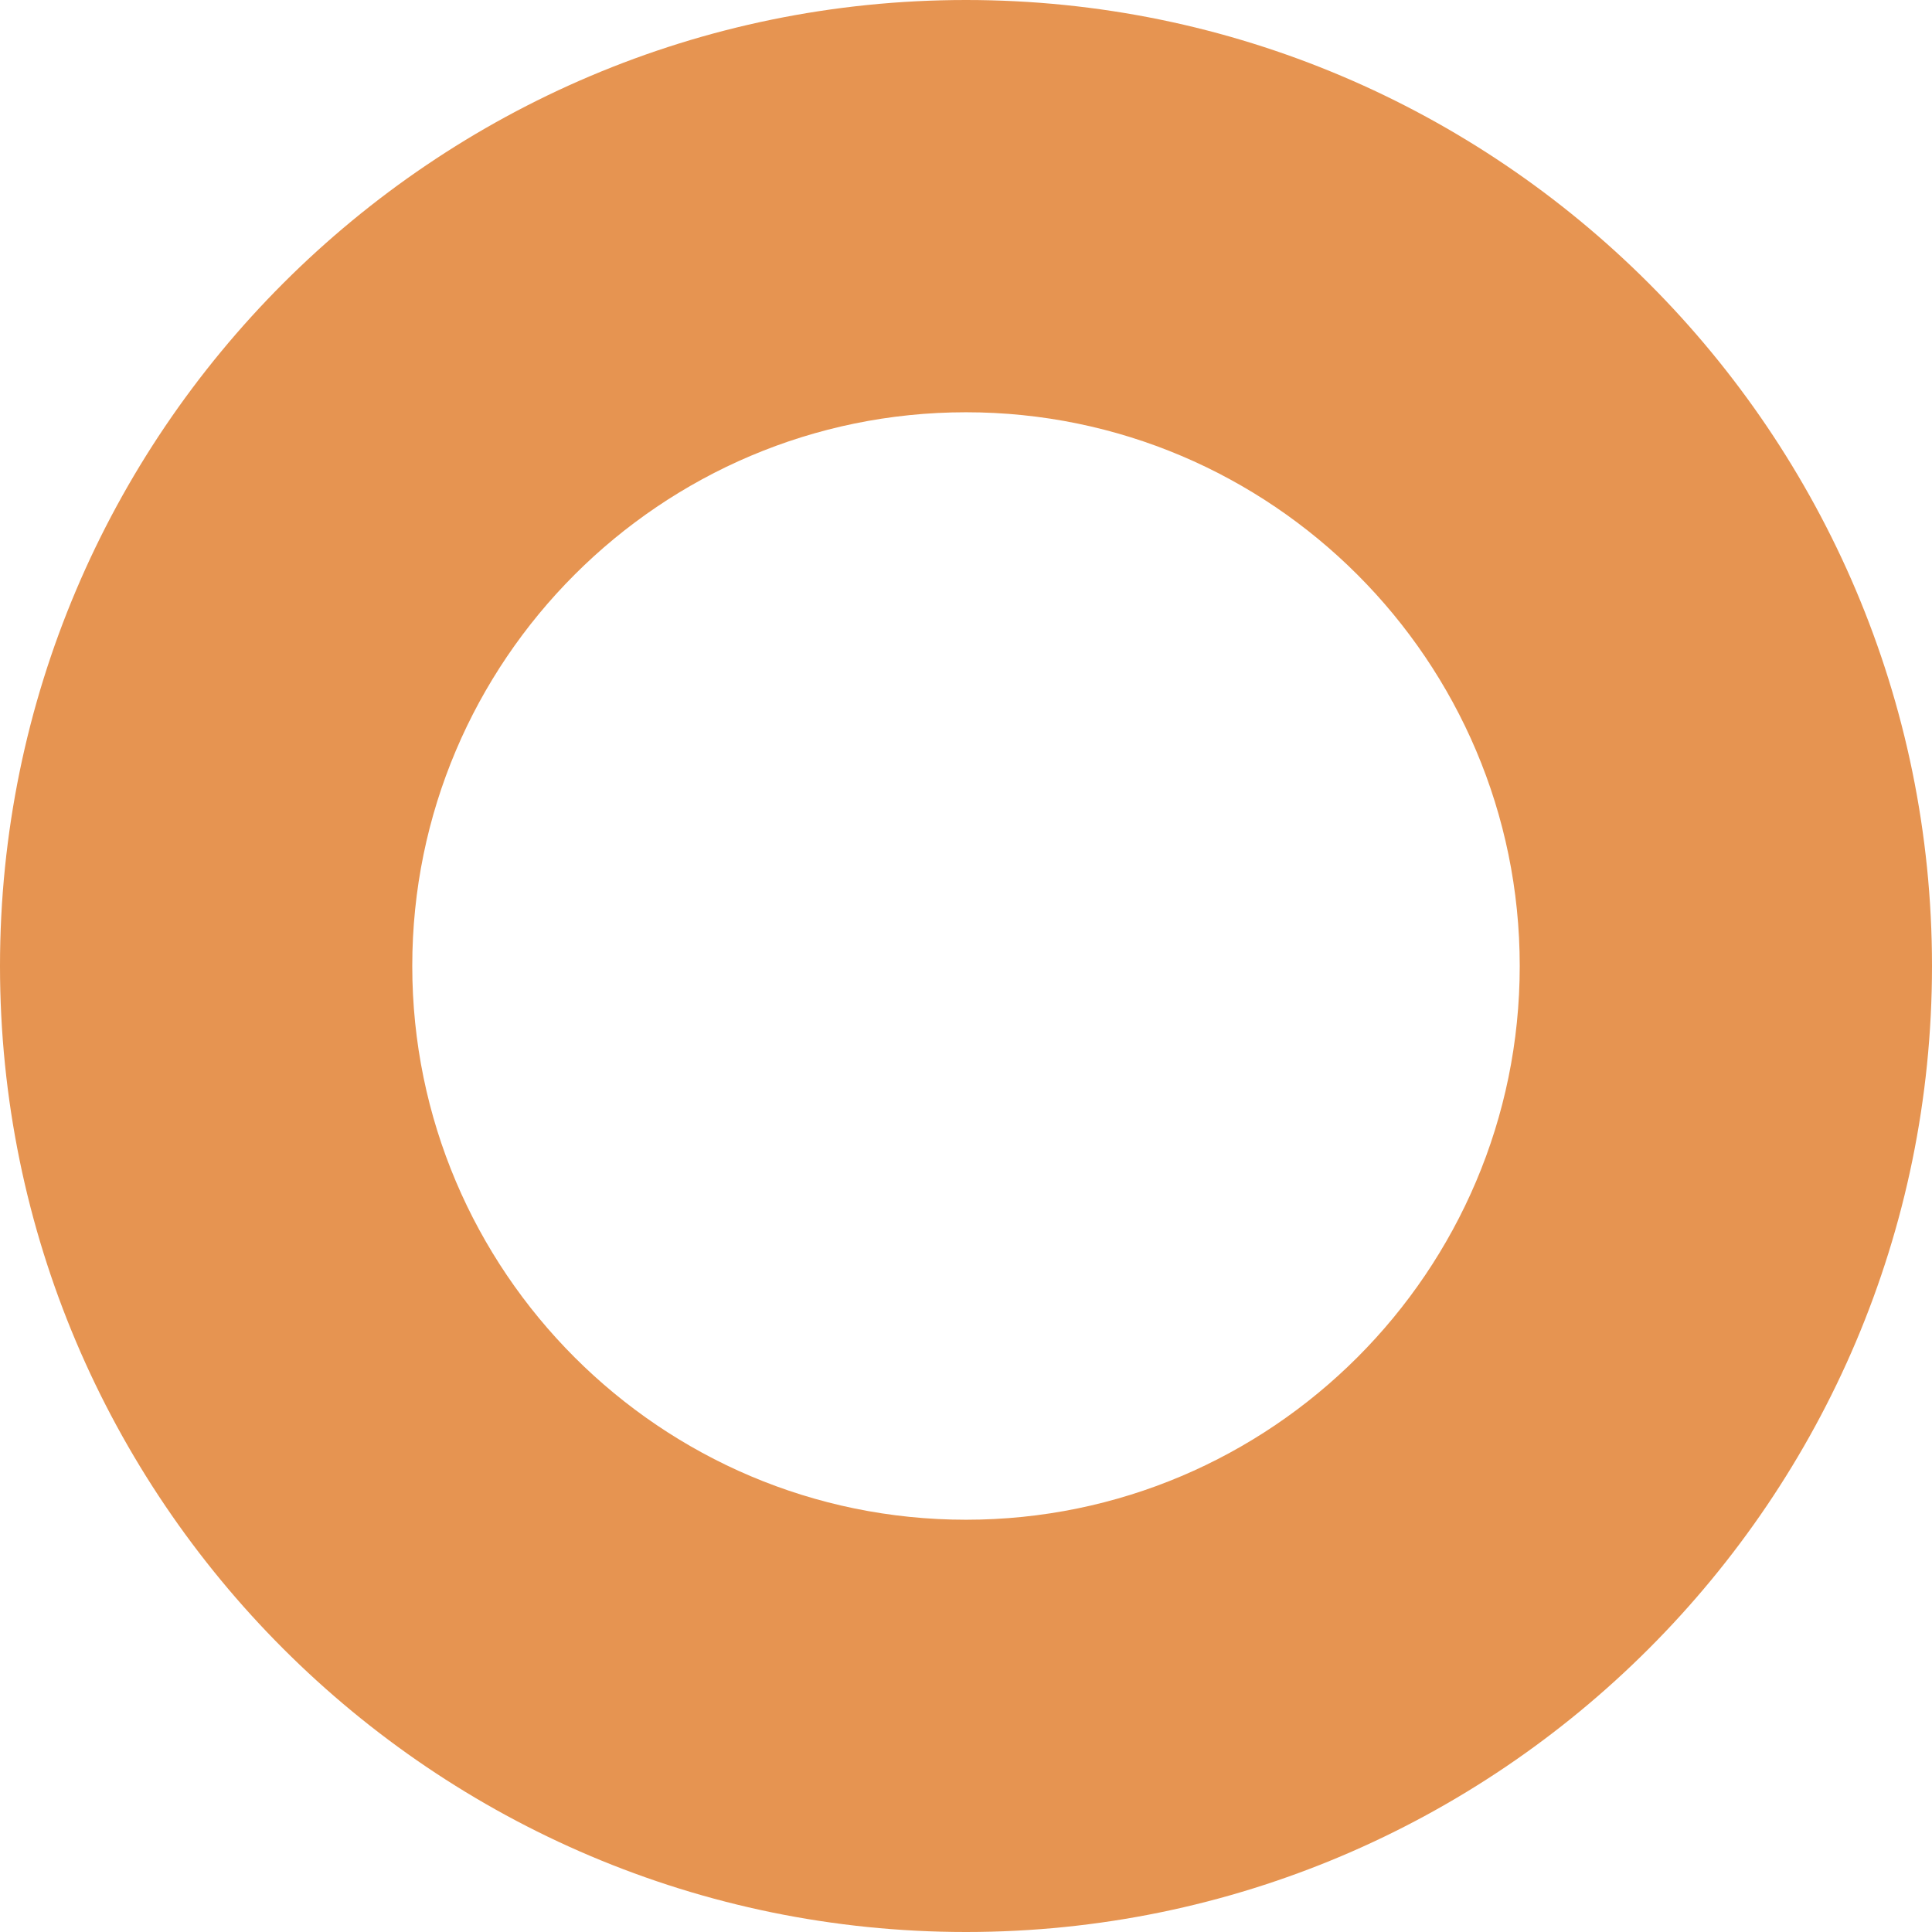 <?xml version="1.0" encoding="utf-8" standalone="no"?><!-- Generator: Adobe Illustrator 16.0.0, SVG Export Plug-In . SVG Version: 6.00 Build 0)  --><svg xmlns="http://www.w3.org/2000/svg" xmlns:xlink="http://www.w3.org/1999/xlink" enable-background="new 1.5 1.5 500 500" fill="#000000" height="500px" id="Layer_1" version="1.1" viewBox="1.5 1.5 500 500" width="500px" x="0px" xml:space="preserve" y="0px">
<g id="change1">
	<path d="M251.5,501.5c-137.852,0-250-112.149-250-250c0-137.852,112.148-250,250-250c137.851,0,250,112.148,250,250   C501.5,389.351,389.351,501.5,251.5,501.5z M251.5,108.194c-79.019,0-143.306,64.287-143.306,143.306   c0,79.02,64.287,143.306,143.306,143.306c79.02,0,143.306-64.286,143.306-143.306C394.806,172.481,330.52,108.194,251.5,108.194z" fill="#e69451"/>
</g>
</svg>